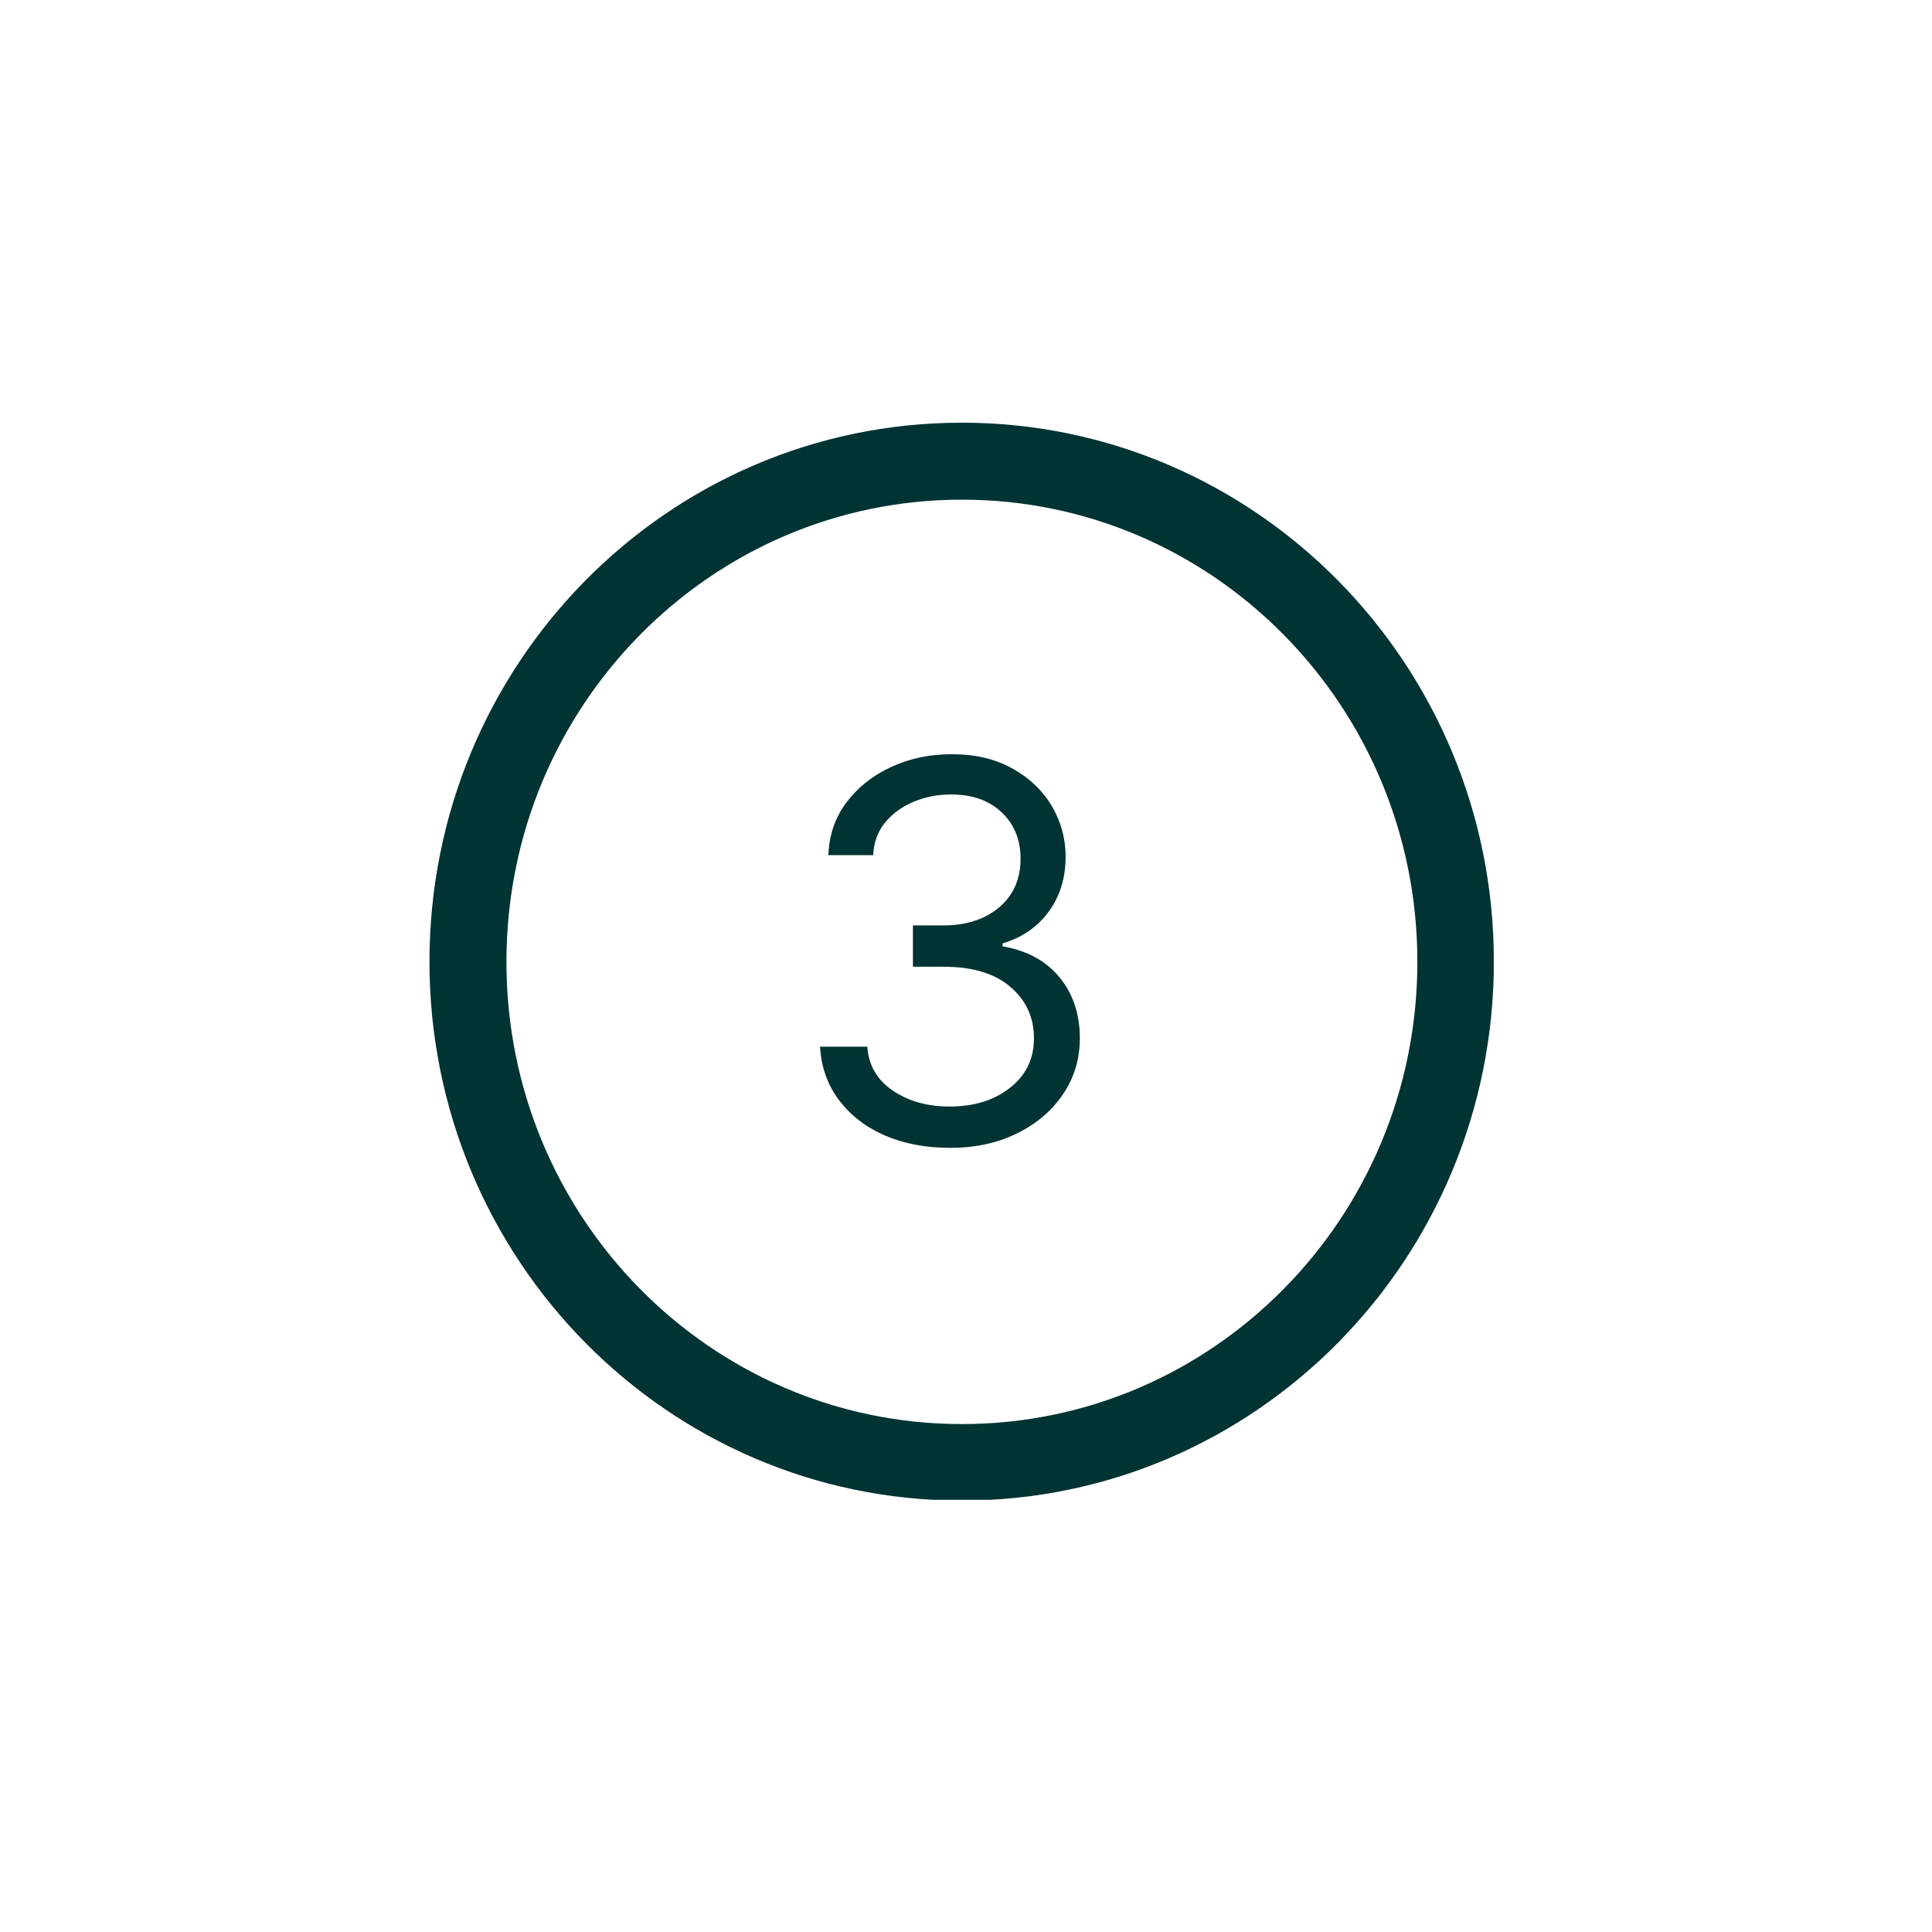 <svg xmlns="http://www.w3.org/2000/svg" xmlns:xlink="http://www.w3.org/1999/xlink" width="150" zoomAndPan="magnify" viewBox="0 0 112.5 112.5" height="150" preserveAspectRatio="xMidYMid meet" version="1.0"><defs><g/><clipPath id="82cf6ea690"><path d="M 25.008 24.613 L 86.98 24.613 L 86.98 87.332 L 25.008 87.332 Z M 25.008 24.613 " clip-rule="nonzero"/></clipPath><clipPath id="a68d329614"><path d="M 56 24.613 C 38.883 24.613 25.008 38.664 25.008 55.996 C 25.008 73.328 38.883 87.379 56 87.379 C 73.113 87.379 86.988 73.328 86.988 55.996 C 86.988 38.664 73.113 24.613 56 24.613 Z M 56 24.613 " clip-rule="nonzero"/></clipPath><clipPath id="3af12c3c01"><rect x="0" width="21" y="0" height="39"/></clipPath></defs><g clip-path="url(#82cf6ea690)"><g clip-path="url(#a68d329614)"><path stroke-linecap="butt" transform="matrix(0.747, 0, 0, 0.747, 25.007, 24.612)" fill="none" stroke-linejoin="miter" d="M 41.507 0.001 C 18.583 0.001 0.001 18.819 0.001 42.031 C 0.001 65.243 18.583 84.061 41.507 84.061 C 64.426 84.061 83.009 65.243 83.009 42.031 C 83.009 18.819 64.426 0.001 41.507 0.001 Z M 41.507 0.001 " stroke="#003333" stroke-width="12" stroke-opacity="1" stroke-miterlimit="4"/></g></g><g transform="matrix(1, 0, 0, 1, 45, 36)"><g clip-path="url(#3af12c3c01)"><g fill="#003333" fill-opacity="1"><g transform="translate(0.488, 30.527)"><g><path d="M 9.844 0.312 C 8.406 0.312 7.125 0.066 6 -0.422 C 4.883 -0.922 4 -1.613 3.344 -2.5 C 2.688 -3.383 2.328 -4.41 2.266 -5.578 L 5.016 -5.578 C 5.086 -4.504 5.578 -3.656 6.484 -3.031 C 7.398 -2.406 8.504 -2.094 9.797 -2.094 C 11.234 -2.094 12.41 -2.457 13.328 -3.188 C 14.254 -3.914 14.719 -4.875 14.719 -6.062 C 14.719 -7.289 14.258 -8.289 13.344 -9.062 C 12.438 -9.844 11.141 -10.234 9.453 -10.234 L 7.672 -10.234 L 7.672 -12.641 L 9.453 -12.641 C 10.773 -12.641 11.852 -12.988 12.688 -13.688 C 13.52 -14.395 13.938 -15.336 13.938 -16.516 C 13.938 -17.641 13.566 -18.547 12.828 -19.234 C 12.098 -19.922 11.117 -20.266 9.891 -20.266 C 9.117 -20.266 8.395 -20.125 7.719 -19.844 C 7.039 -19.562 6.484 -19.156 6.047 -18.625 C 5.617 -18.102 5.391 -17.473 5.359 -16.734 L 2.75 -16.734 C 2.789 -17.898 3.141 -18.922 3.797 -19.797 C 4.461 -20.68 5.328 -21.367 6.391 -21.859 C 7.461 -22.359 8.645 -22.609 9.938 -22.609 C 11.312 -22.609 12.492 -22.328 13.484 -21.766 C 14.473 -21.211 15.234 -20.484 15.766 -19.578 C 16.297 -18.672 16.562 -17.691 16.562 -16.641 C 16.562 -15.391 16.227 -14.316 15.562 -13.422 C 14.906 -12.535 14.016 -11.926 12.891 -11.594 L 12.891 -11.422 C 14.305 -11.18 15.41 -10.582 16.203 -9.625 C 16.992 -8.664 17.391 -7.477 17.391 -6.062 C 17.391 -4.844 17.055 -3.75 16.391 -2.781 C 15.734 -1.82 14.836 -1.066 13.703 -0.516 C 12.578 0.035 11.289 0.312 9.844 0.312 Z M 9.844 0.312 "/></g></g></g></g></g></svg>